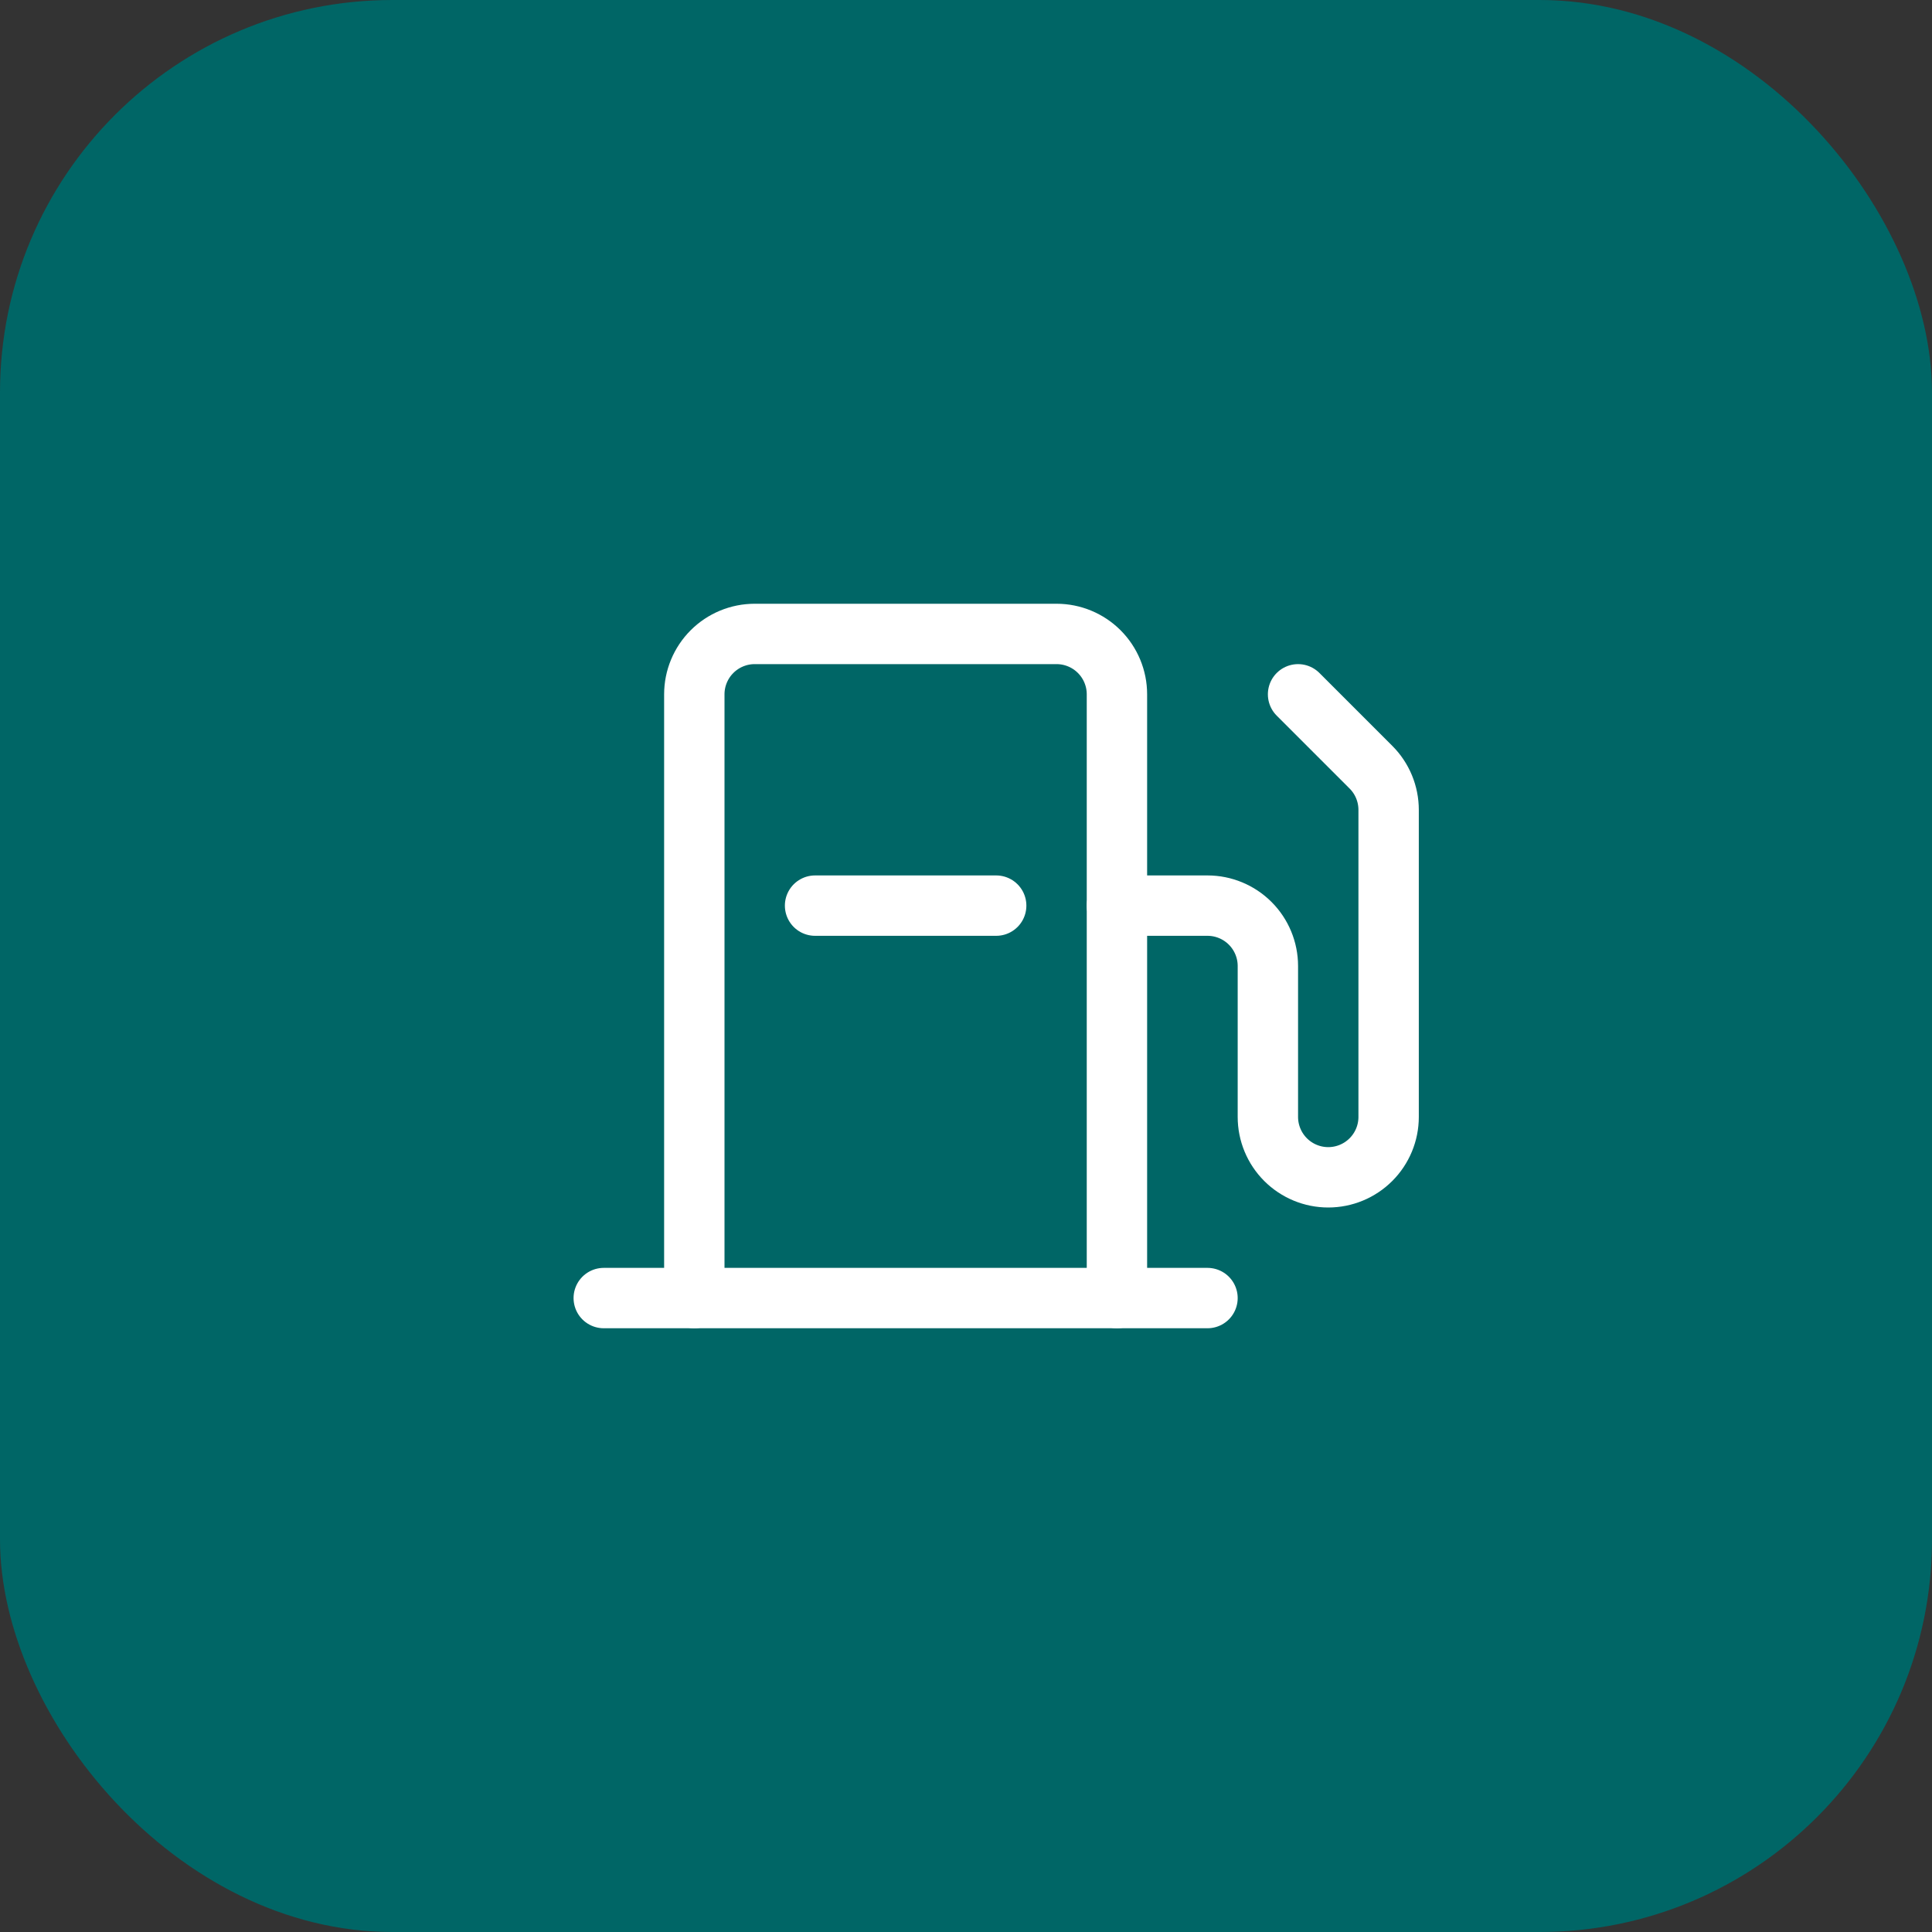 <svg width="64" height="64" viewBox="0 0 64 64" fill="none" xmlns="http://www.w3.org/2000/svg">
<rect x="0" y="0" width="64" height="64" fill="#333333" stroke="none"/>
<rect width="64" height="64" rx="13" fill="#006666"/>
<path d="M23 43V23C23 22.47 23.211 21.961 23.586 21.586C23.961 21.211 24.47 21 25 21H35C35.53 21 36.039 21.211 36.414 21.586C36.789 21.961 37 22.47 37 23V43" stroke="white" stroke-width="2" stroke-linecap="round" stroke-linejoin="round"/>
<path d="M20 43H40" stroke="white" stroke-width="2" stroke-linecap="round" stroke-linejoin="round"/>
<path d="M37 30H40C40.53 30 41.039 30.211 41.414 30.586C41.789 30.961 42 31.47 42 32V37C42 37.53 42.211 38.039 42.586 38.414C42.961 38.789 43.47 39 44 39C44.53 39 45.039 38.789 45.414 38.414C45.789 38.039 46 37.53 46 37V26.829C46 26.566 45.948 26.306 45.848 26.063C45.747 25.82 45.6 25.599 45.414 25.414L43 23" stroke="white" stroke-width="2" stroke-linecap="round" stroke-linejoin="round"/>
<path d="M33 30H27" stroke="white" stroke-width="2" stroke-linecap="round" stroke-linejoin="round"/>
</svg>
